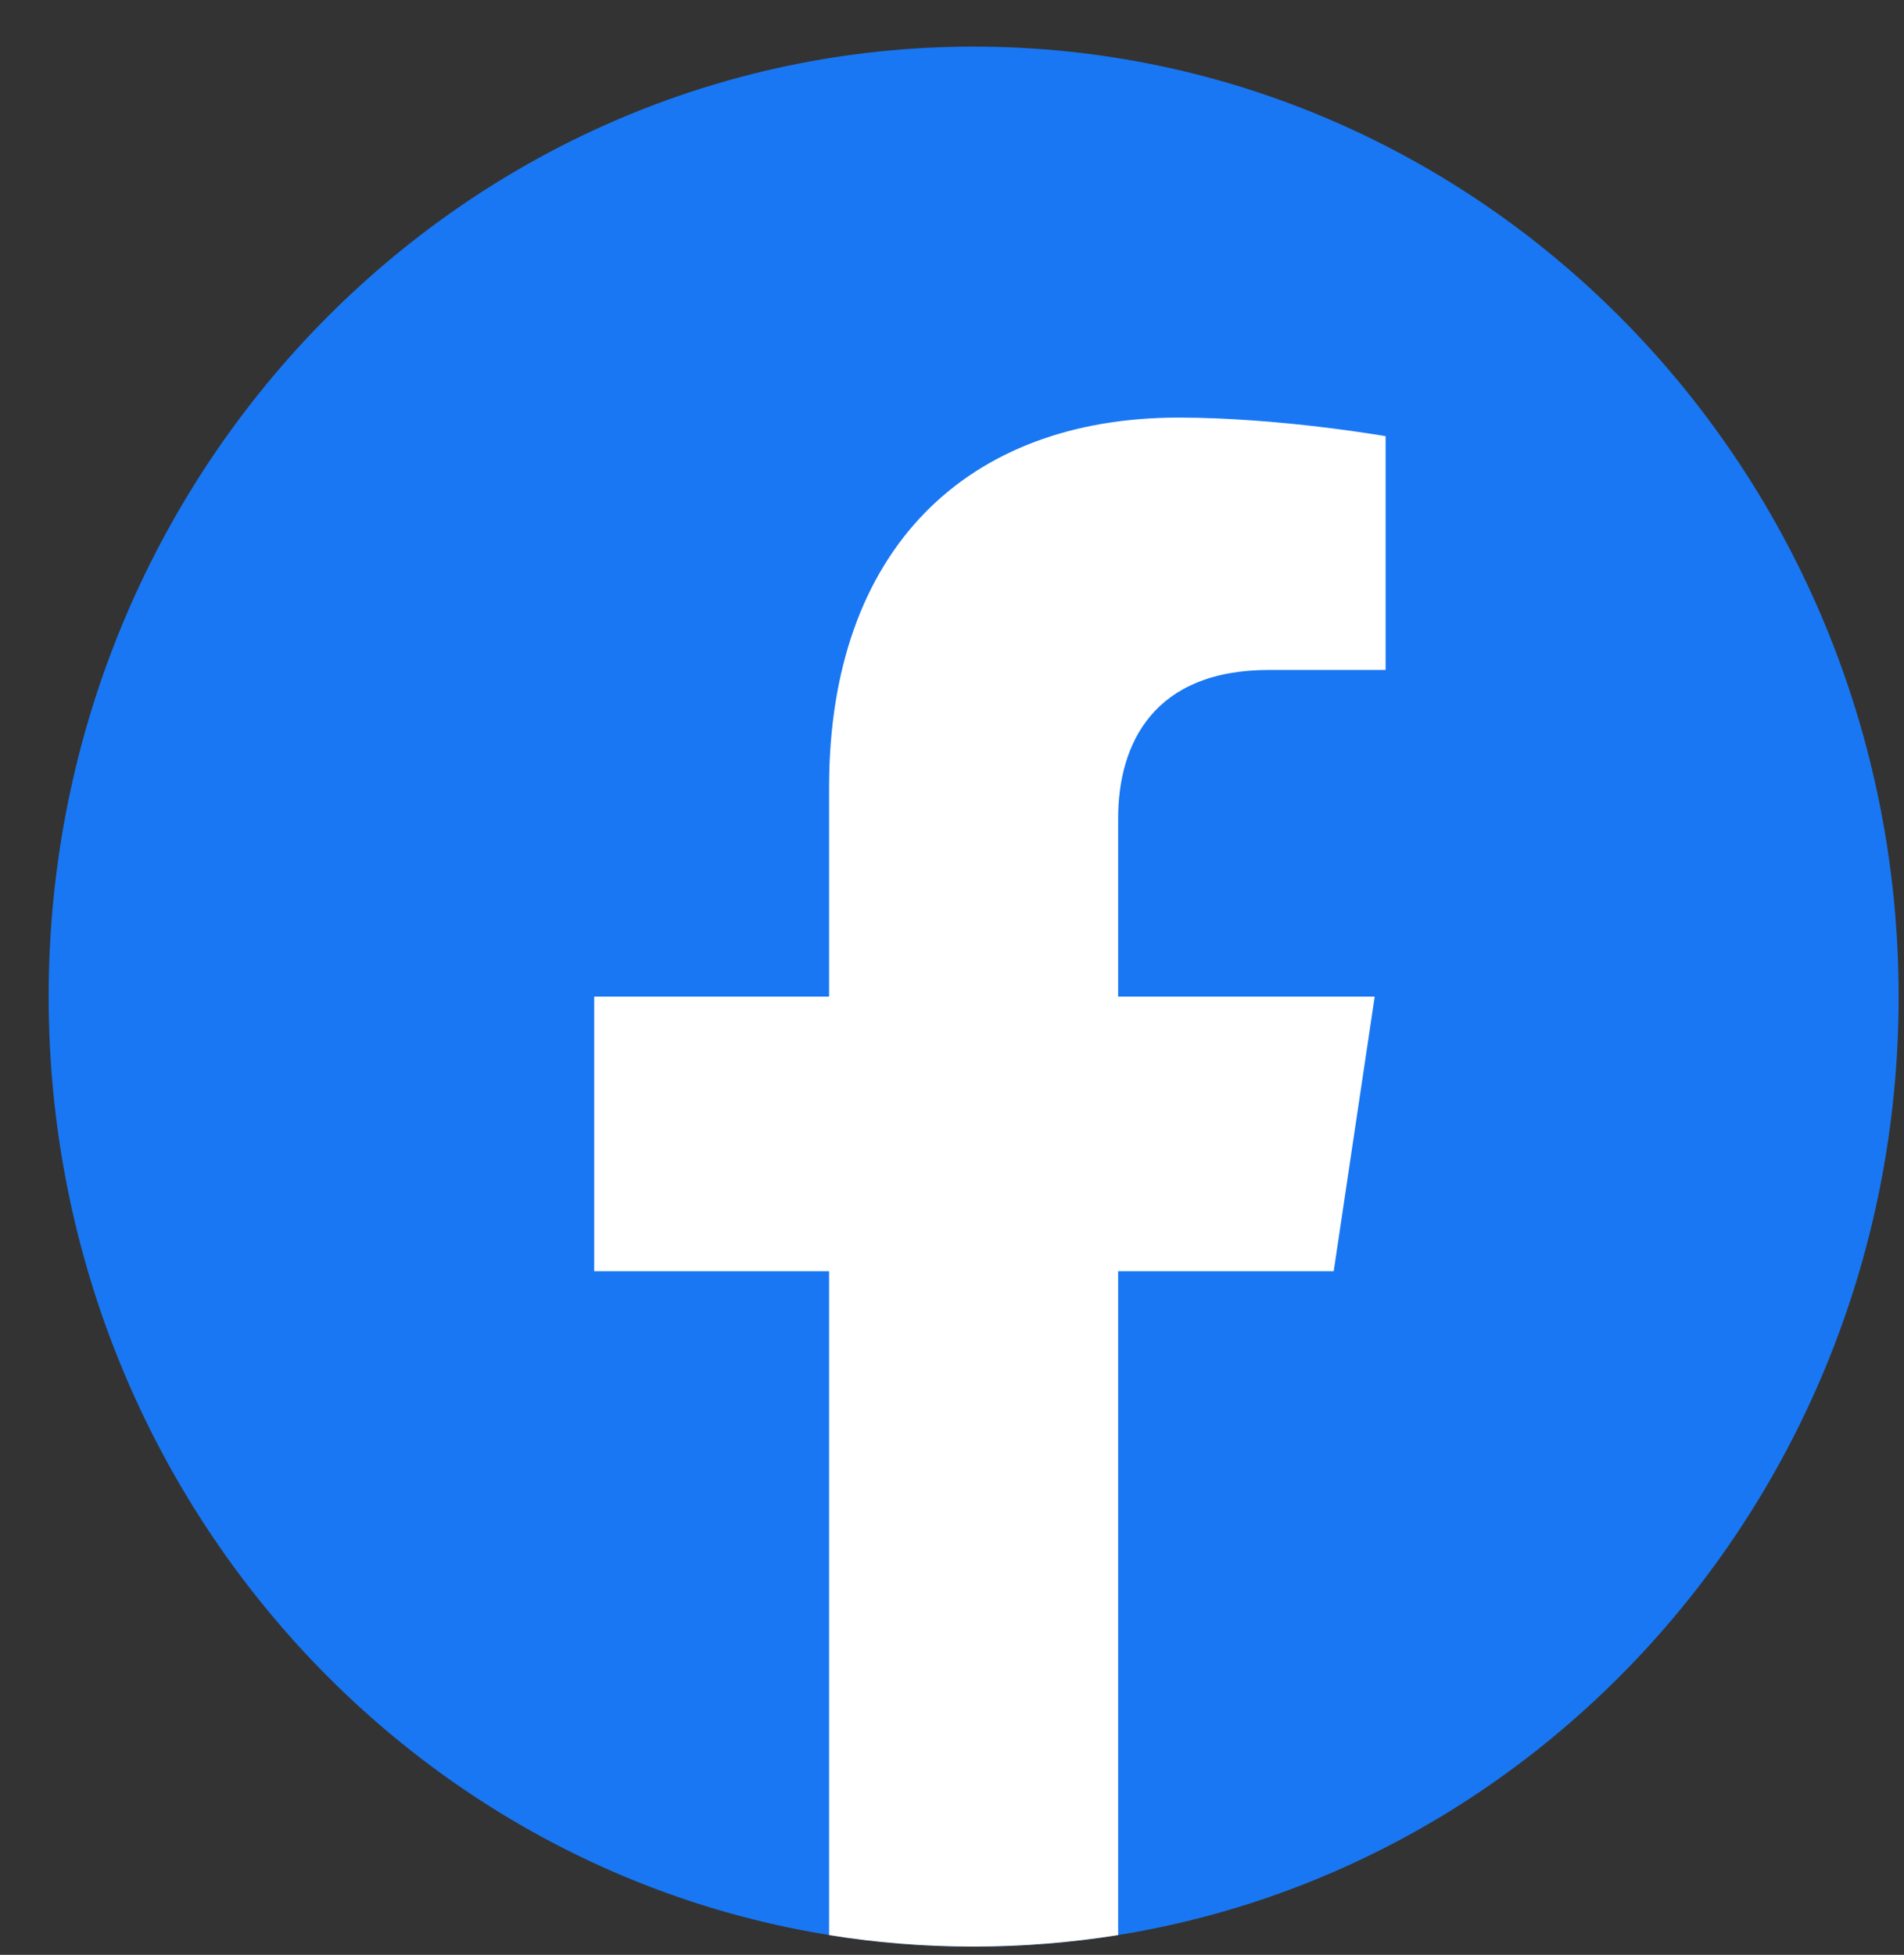 <svg width="38" height="39" viewBox="0 0 38 39" fill="none" xmlns="http://www.w3.org/2000/svg">
<rect x="0" y="0" width="38" height="39" fill="#333333" stroke="none"/>
<path d="M19.432 38.835C29.627 38.835 37.893 30.349 37.893 19.882C37.893 9.415 29.627 0.93 19.432 0.93C9.236 0.93 0.971 9.415 0.971 19.882C0.971 30.349 9.236 38.835 19.432 38.835Z" fill="#1977F3"/>
<path d="M26.618 25.362L27.436 19.883H22.316V16.327C22.316 14.829 23.03 13.366 25.325 13.366H27.654V8.702C27.654 8.702 25.54 8.331 23.521 8.331C19.305 8.331 16.547 10.954 16.547 15.706V19.883H11.859V25.362H16.547V38.606C17.487 38.758 18.45 38.835 19.432 38.835C20.413 38.835 21.376 38.755 22.316 38.606V25.362H26.618Z" fill="white"/>
</svg>
